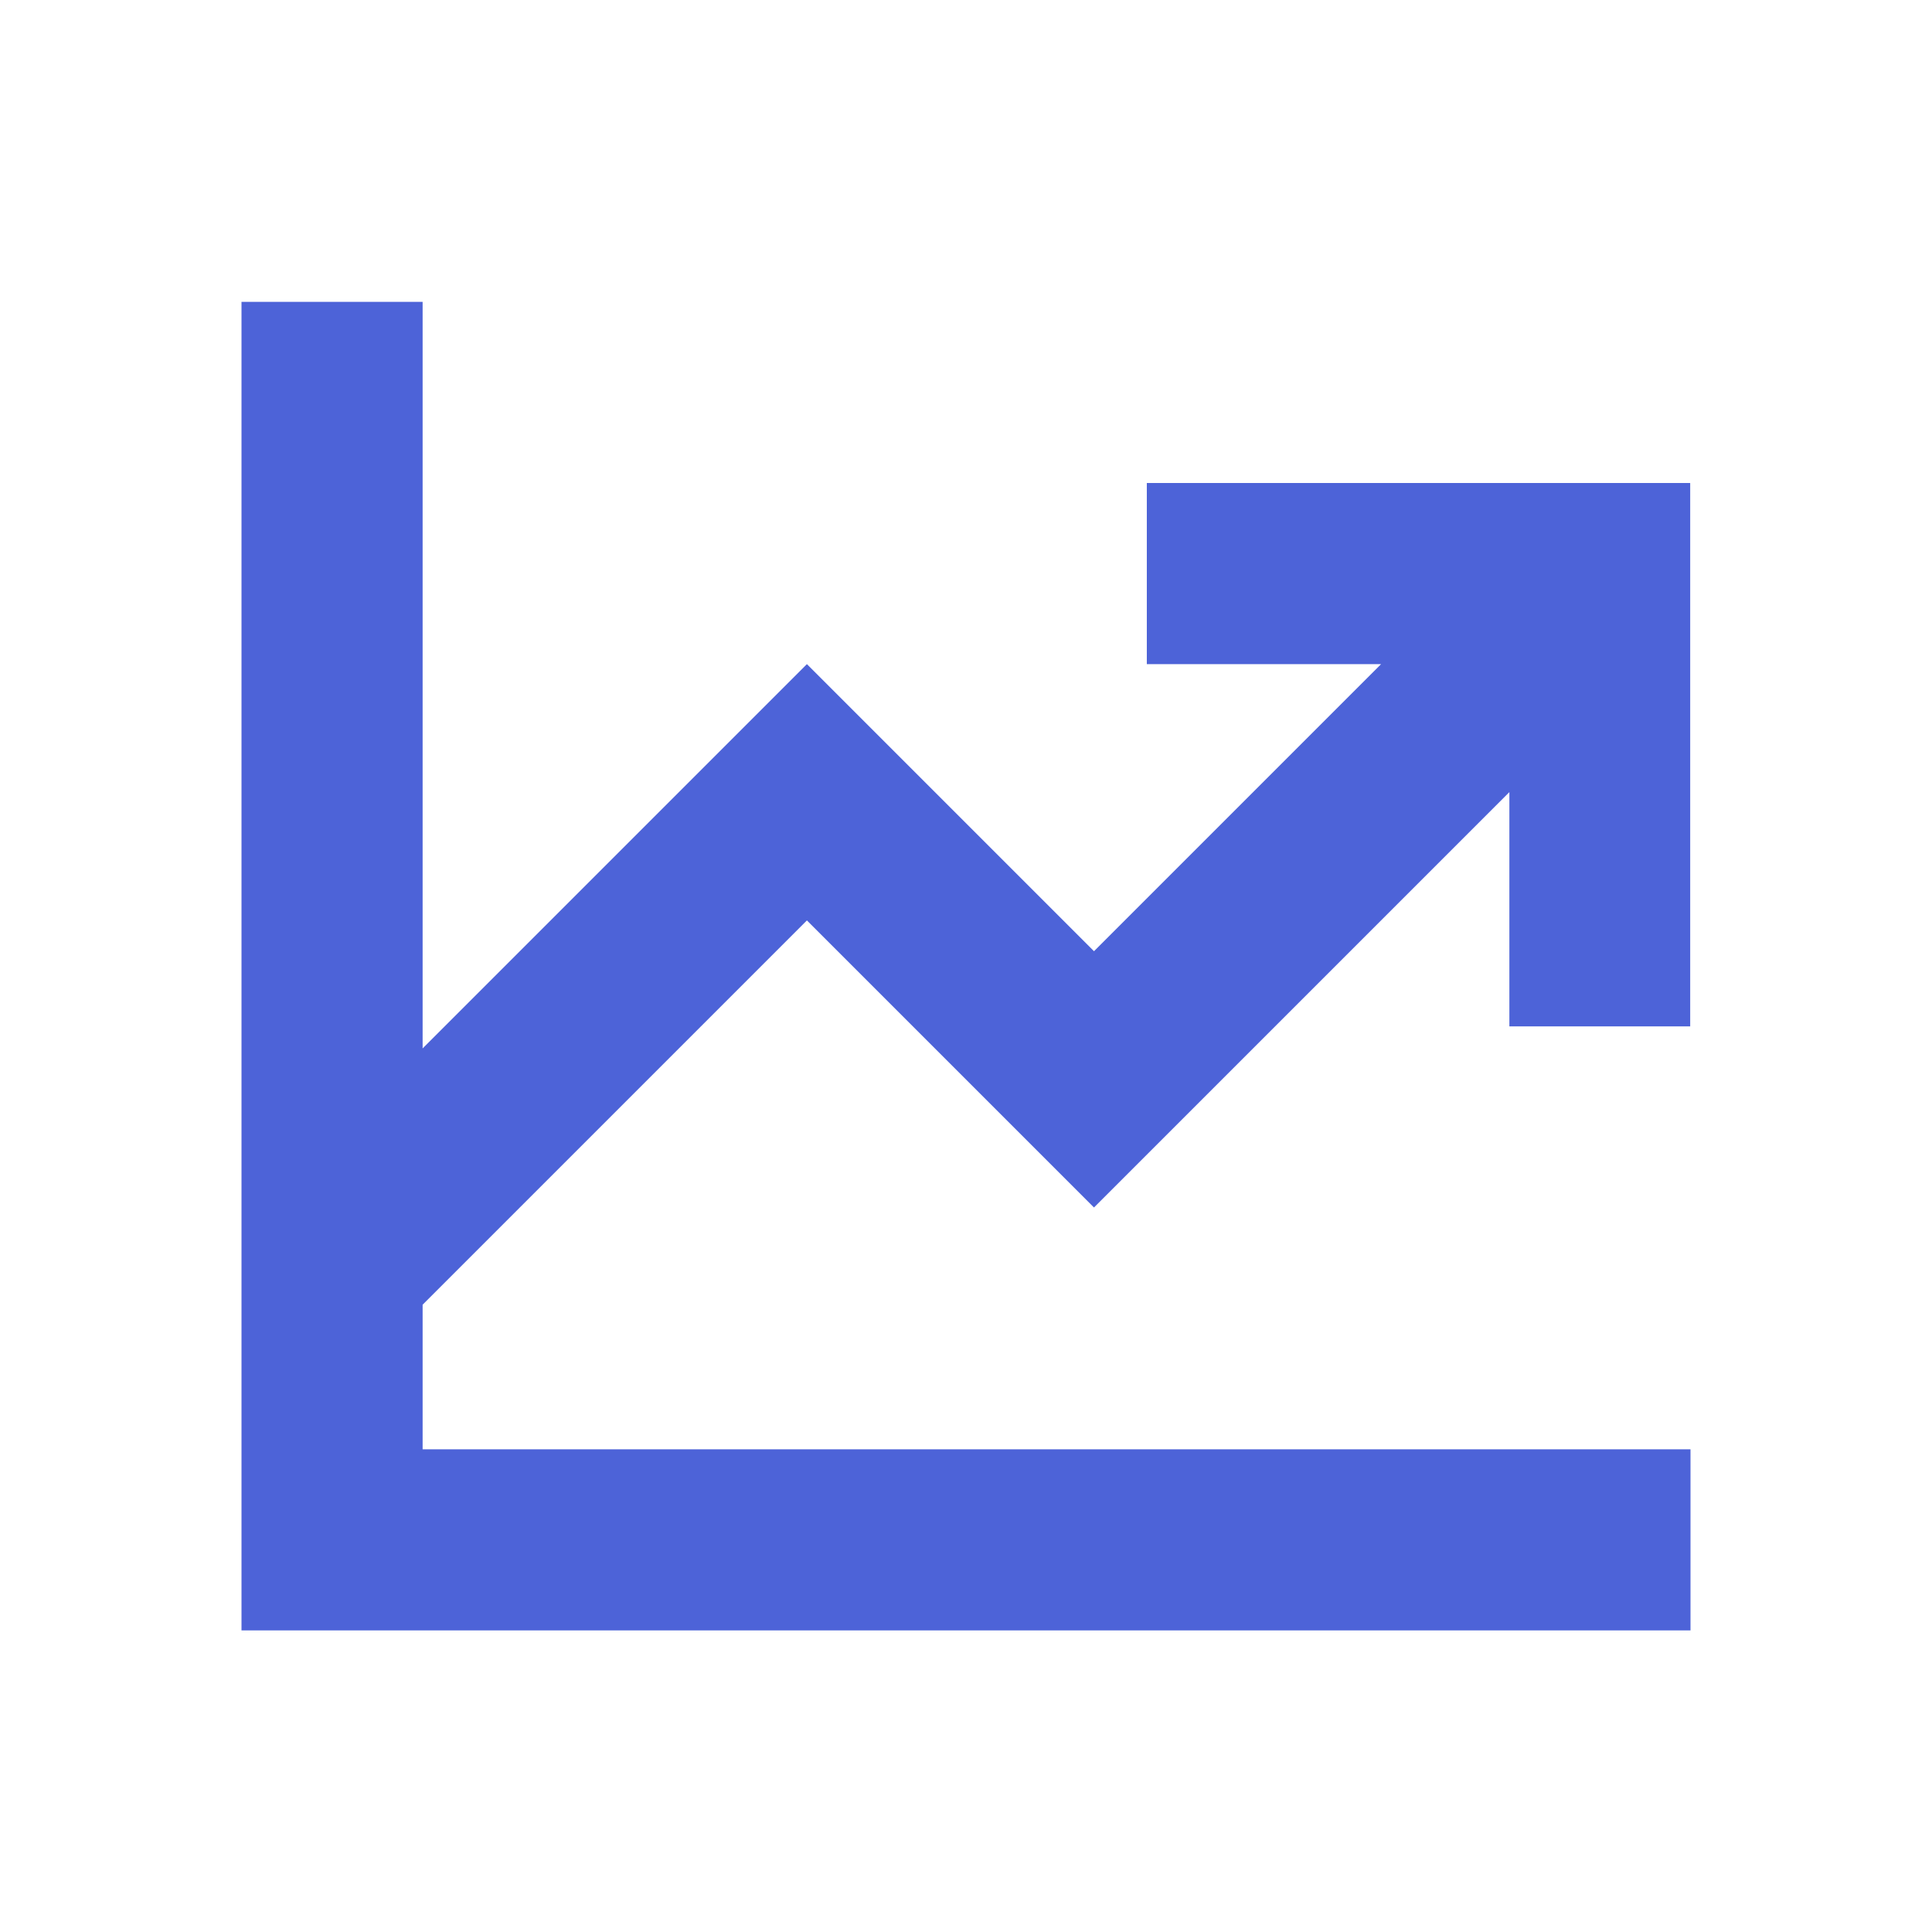 <svg xmlns="http://www.w3.org/2000/svg" viewBox="0 0 64 64"><defs fill="#4d63d8"></defs><path d="m50,34v-7.76l-13.76,13.76-9.51-9.51-12.73,12.73v4.79h42v6H8V10h6v24.73l12.73-12.73,9.51,9.51,9.51-9.51h-7.76v-6h18v18h-6Z" fill="#4d63d8"></path></svg>